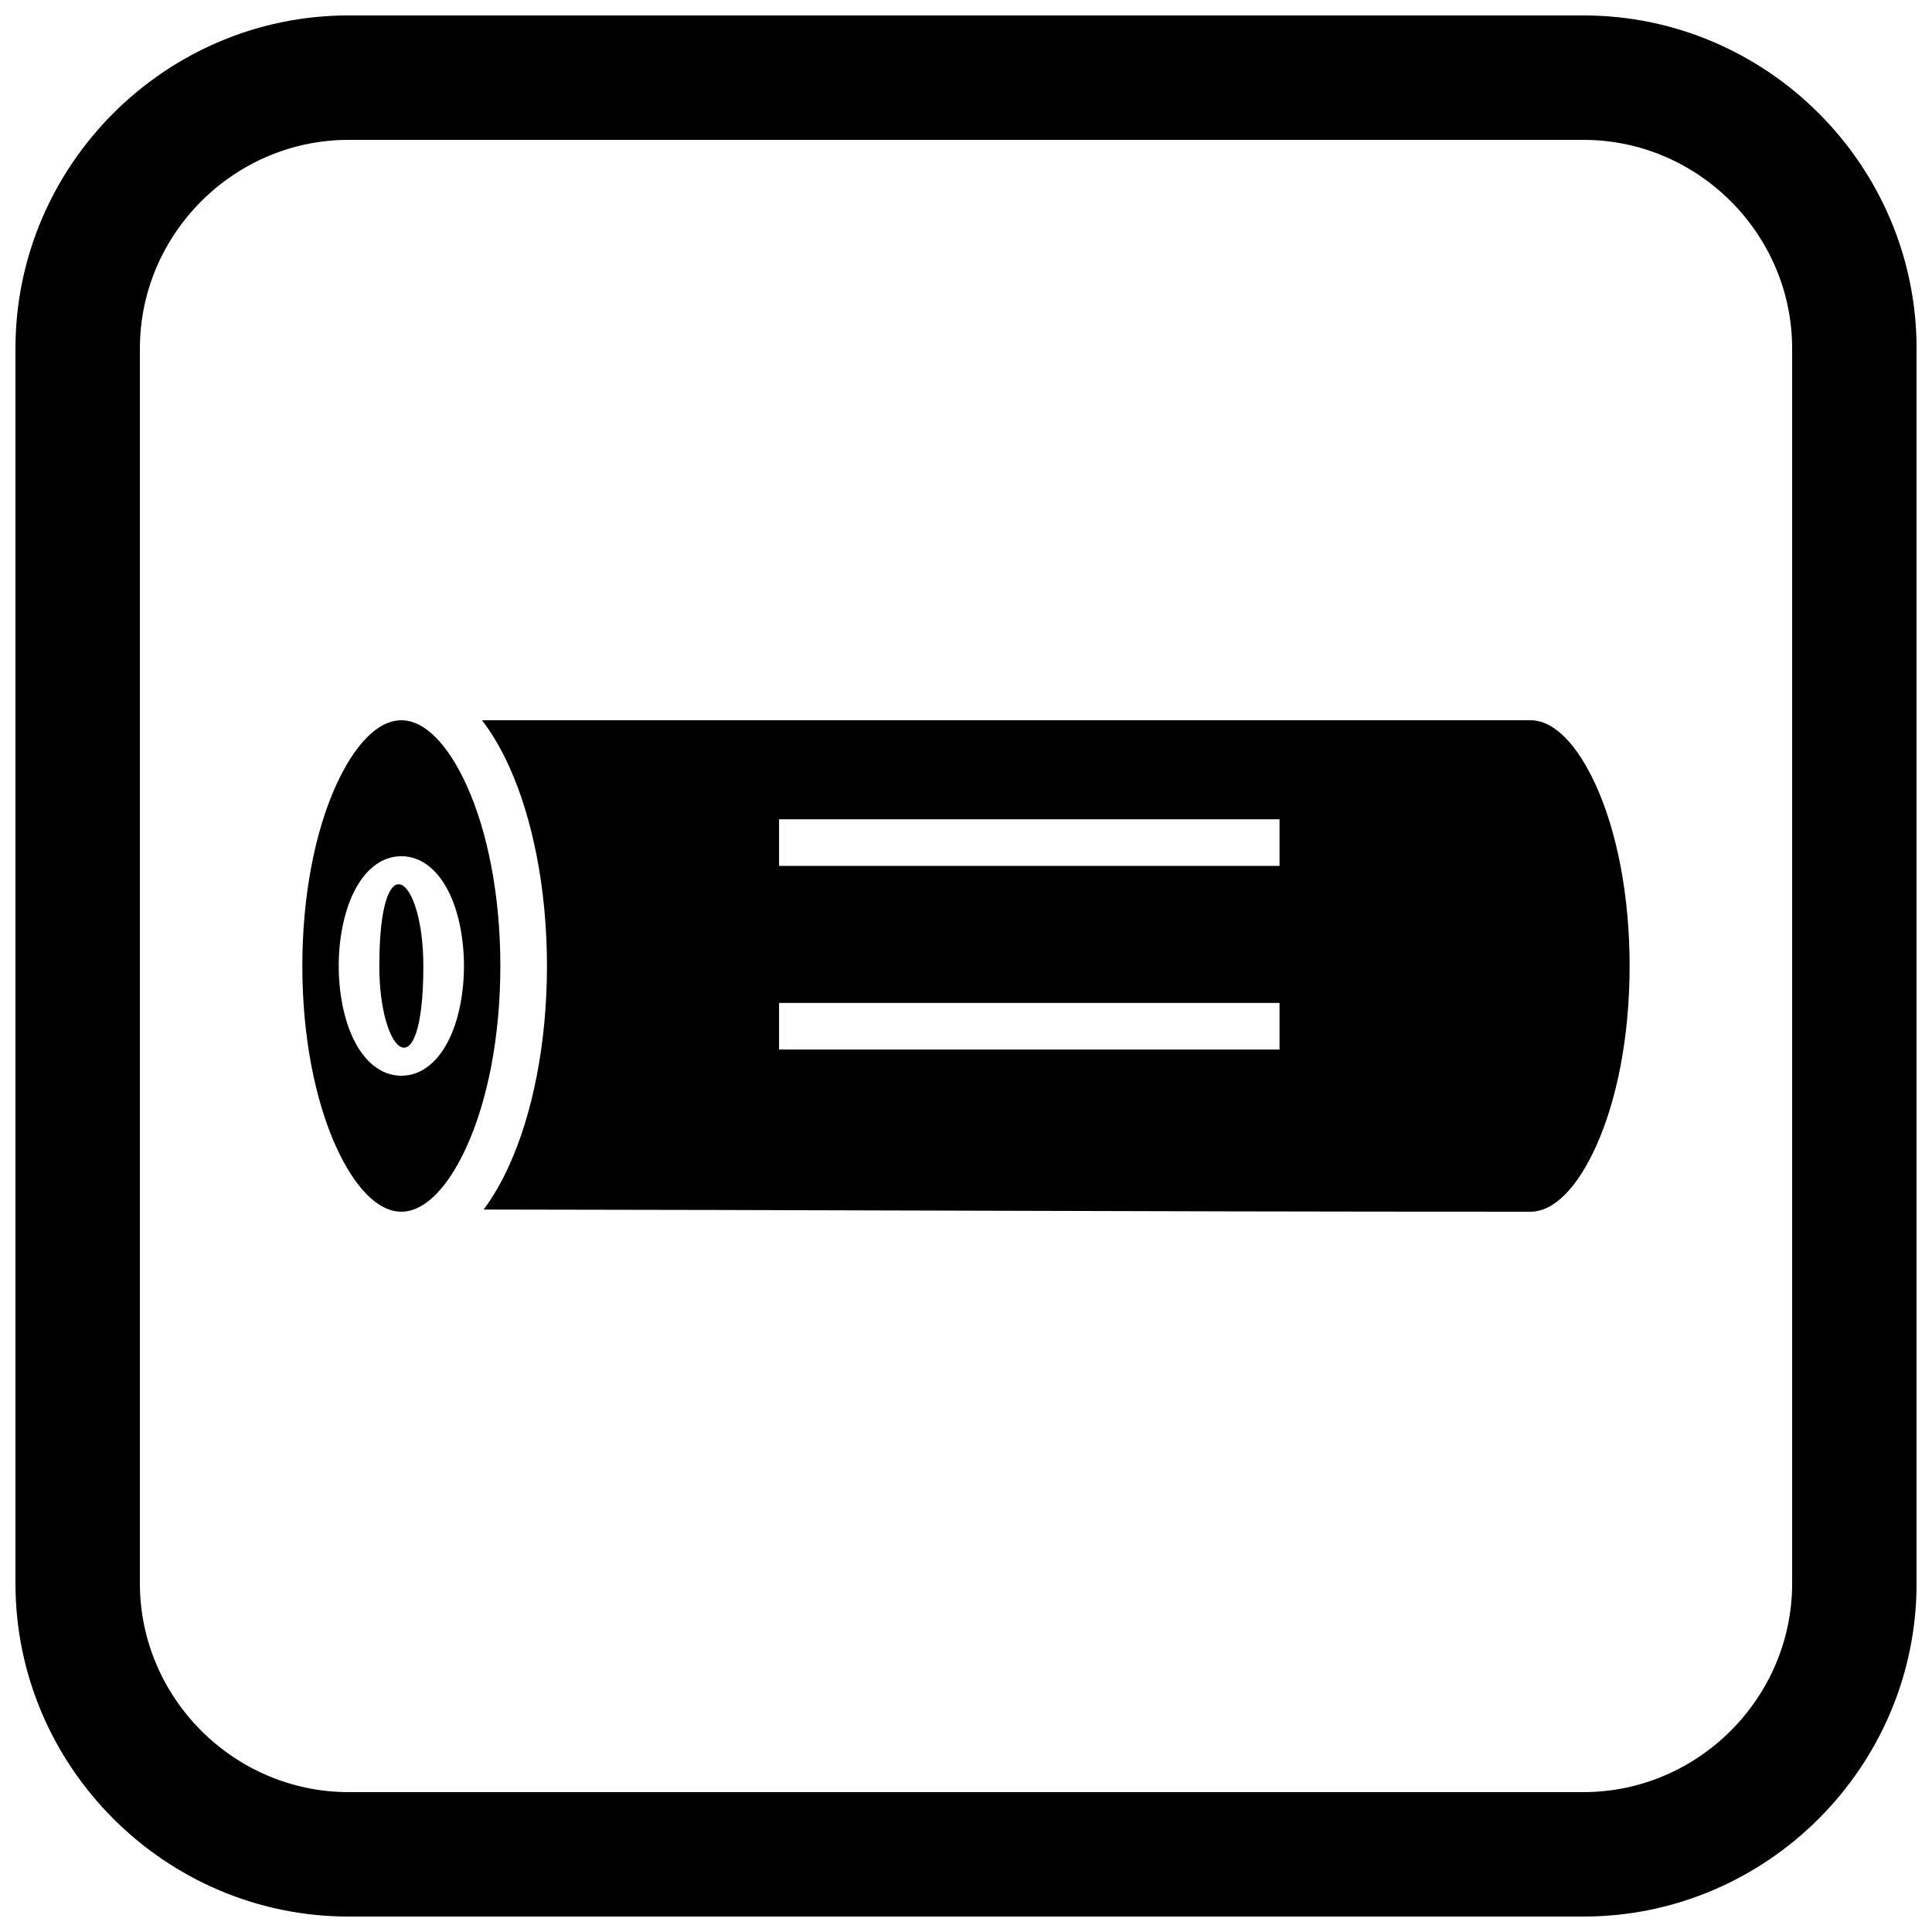 <?xml version="1.0" encoding="UTF-8"?>
<!-- The Best Svg Icon site in the world: iconSvg.co, Visit us! https://iconsvg.co -->
<svg width="800px" height="800px" version="1.1" viewBox="144 144 512 512" xmlns="http://www.w3.org/2000/svg">
 <defs>
  <clipPath id="a">
   <path d="m148.09 148.09h503.81v503.81h-503.81z"/>
  </clipPath>
 </defs>
 <path d="m271.74 334.88c2.652 3.449 5.055 7.543 7.16 12.176 6.207 13.656 10.047 32.383 10.051 52.941 0 20.562-3.84 39.289-10.051 52.941-1.992 4.379-4.246 8.277-6.731 11.605 38.098 0.035 84.176 0.168 130.2 0.305 45.121 0.133 90.211 0.266 147.26 0.266 6.309 0 12.457-6.59 17.301-17.238 5.523-12.148 8.941-29.066 8.938-47.879 0-18.812-3.418-35.73-8.938-47.879-4.828-10.617-10.953-17.195-17.238-17.238zm78.719 26.242h132.63v12.348h-132.63zm132.63 48.664v12.352h-132.63v-12.352zm-232.73-74.906c-6.309 0-12.457 6.59-17.301 17.238-5.523 12.148-8.938 29.066-8.938 47.879s3.418 35.73 8.938 47.879c4.844 10.652 10.992 17.238 17.301 17.238 0.734 0 1.469-0.09 2.199-0.266 0.203-0.066 0.414-0.125 0.629-0.172 5.297-1.633 10.359-7.75 14.473-16.801 5.523-12.148 8.938-29.066 8.938-47.879s-3.418-35.73-8.938-47.879c-4.844-10.652-10.992-17.238-17.301-17.238zm-5.836 65.117c0 23.902 11.668 33.453 11.668 0 0-23.902-11.668-33.453-11.668 0zm5.836-29.09c5.519 0 10.078 3.957 12.988 10.352 2.227 4.902 3.606 11.535 3.606 18.734 0 7.203-1.379 13.836-3.606 18.734-2.91 6.398-7.469 10.352-12.988 10.352s-10.078-3.957-12.988-10.352c-2.227-4.902-3.606-11.535-3.606-18.734 0-7.203 1.379-13.836 3.606-18.734 2.91-6.398 7.469-10.352 12.988-10.352z" fill-rule="evenodd"/>
 <g clip-path="url(#a)">
  <path d="m236.37 148.09h327.27c48.551 0 88.273 39.723 88.273 88.273v327.27c0 48.551-39.723 88.273-88.273 88.273h-327.27c-48.551 0-88.273-39.723-88.273-88.273v-327.27c0-48.551 39.723-88.273 88.273-88.273zm0 32.977c-30.348 0-55.297 24.949-55.297 55.297v327.27c0 30.348 24.949 55.297 55.297 55.297h327.27c30.348 0 55.297-24.949 55.297-55.297v-327.27c0-30.348-24.949-55.297-55.297-55.297z" fill-rule="evenodd"/>
 </g>
</svg>